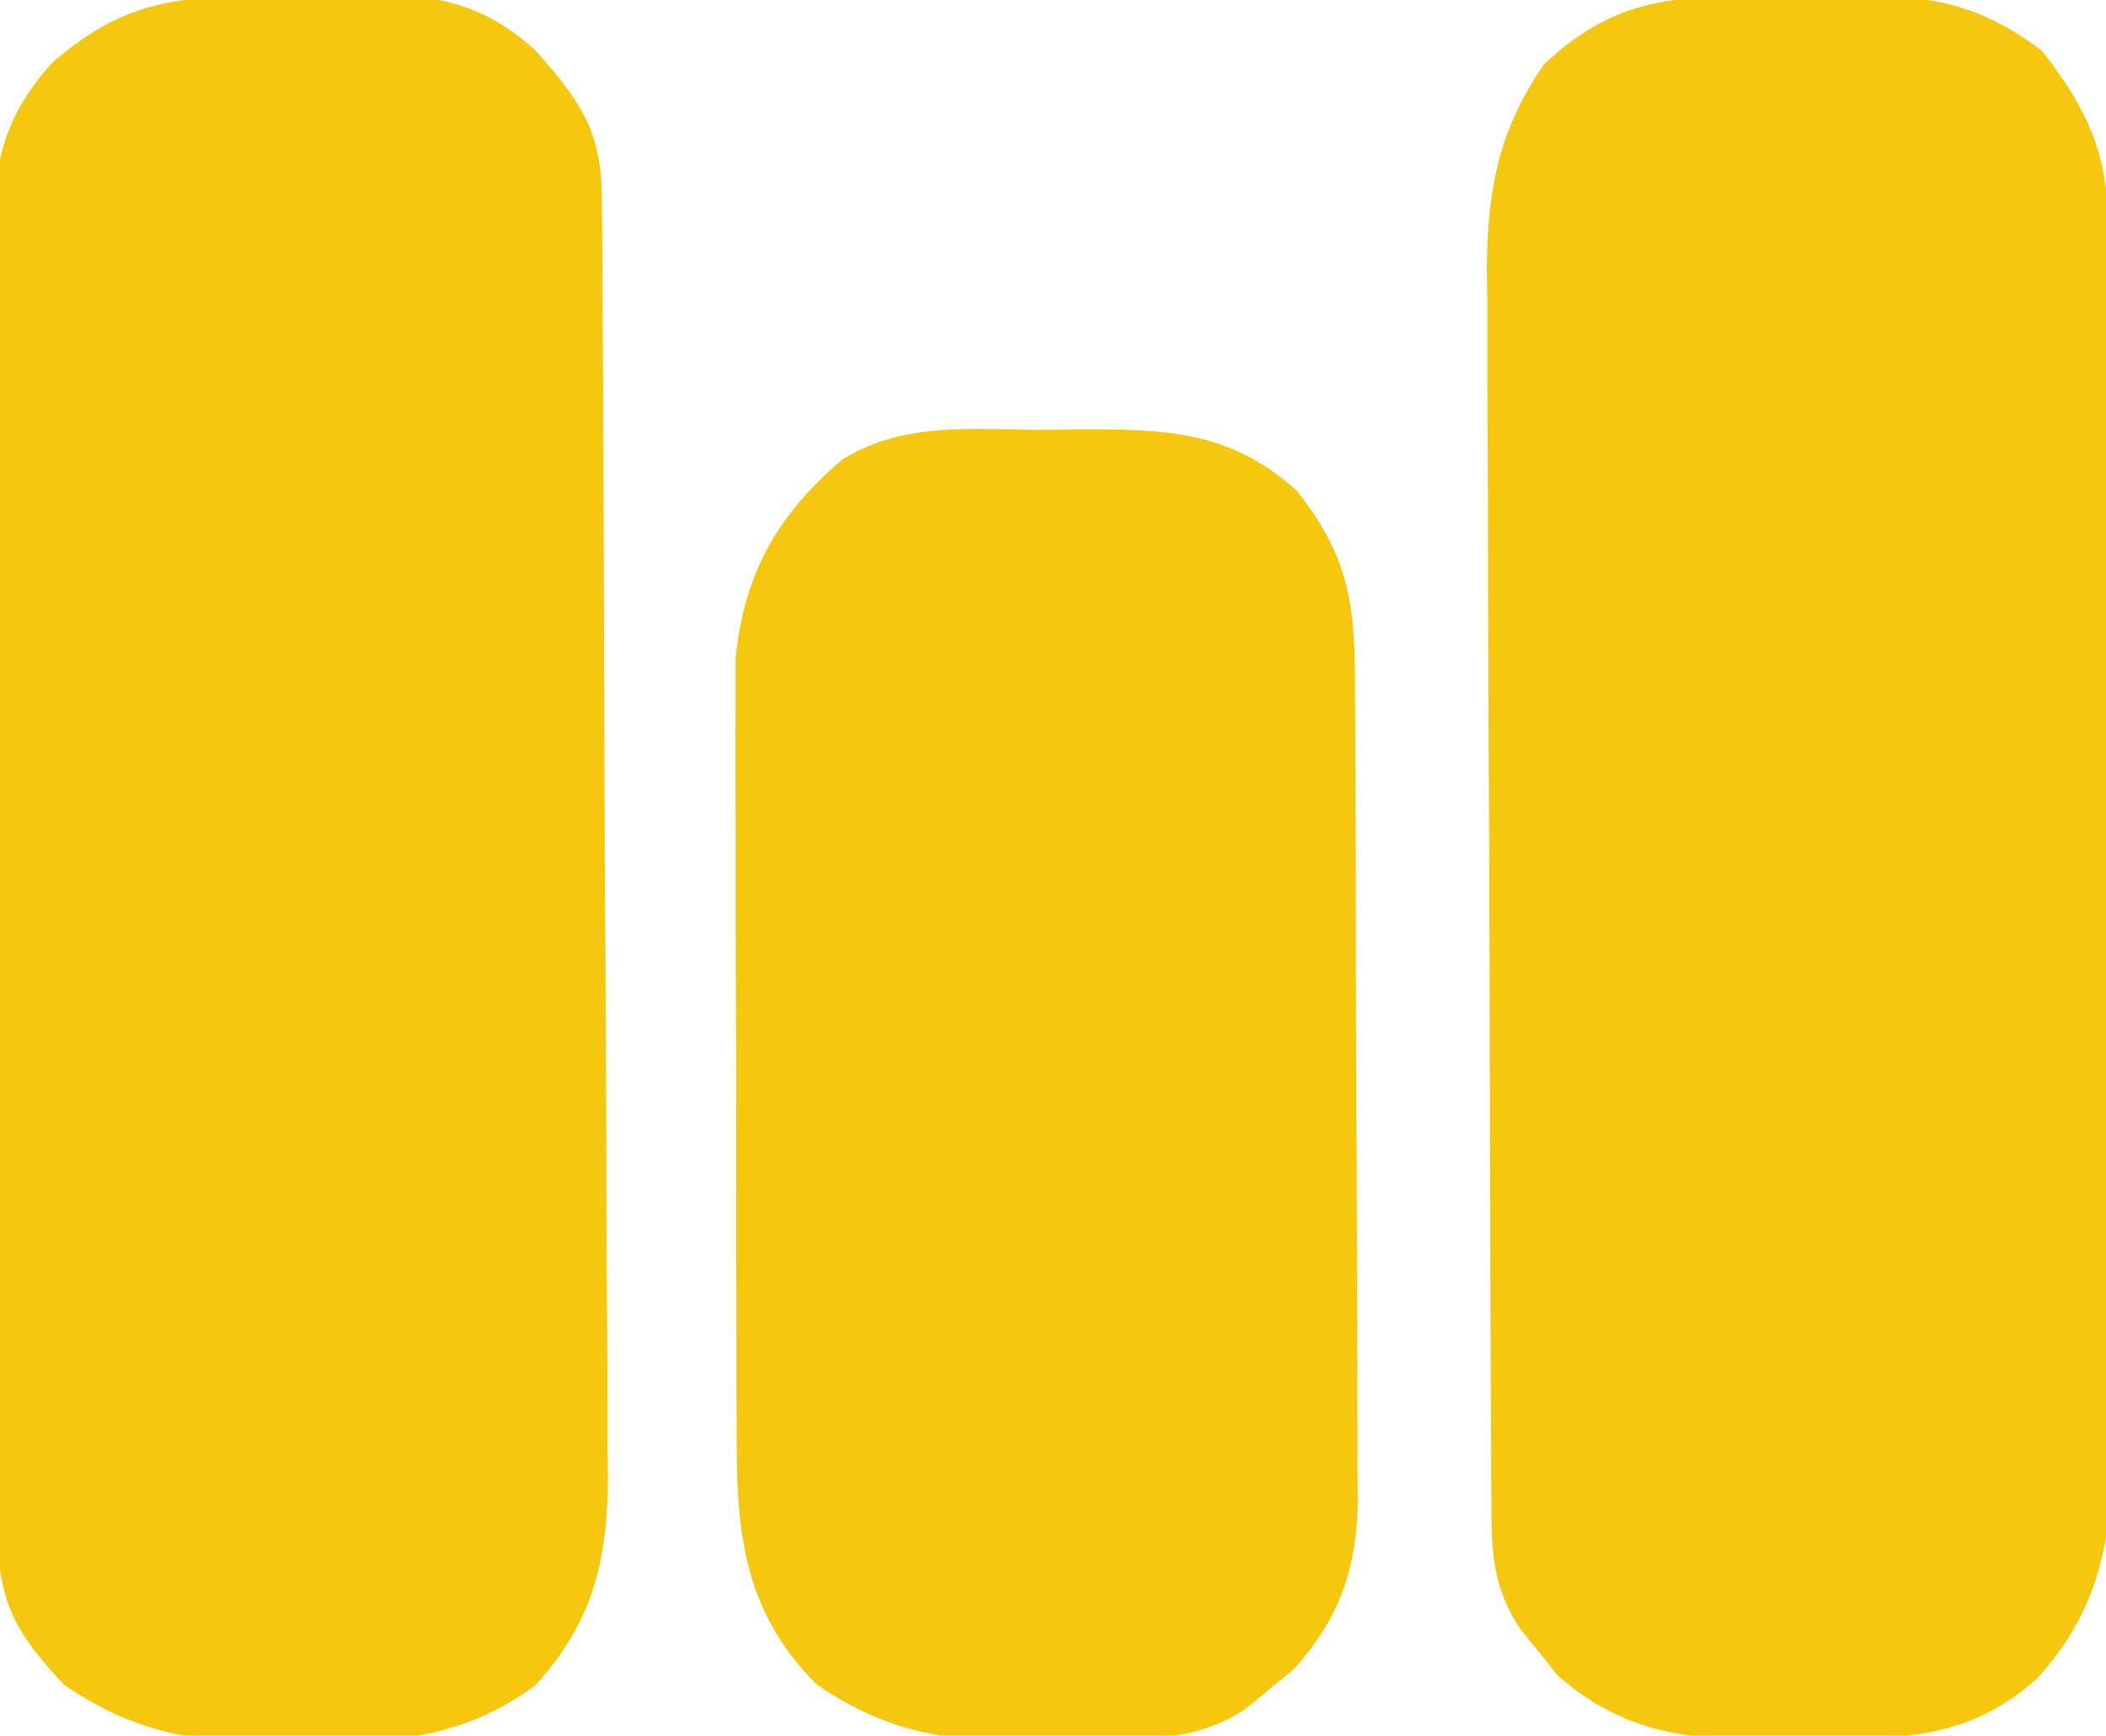 <?xml version="1.0" encoding="UTF-8"?>
<svg version="1.1" xmlns="http://www.w3.org/2000/svg" width="165" height="136">
<path d="M0 0 C1.125 -0.029 2.249 -0.058 3.408 -0.088 C10.12 -0.139 14.413 0.195 19.812 4.312 C23.239 8.731 24.93 12.188 24.96 17.757 C24.967 18.667 24.974 19.577 24.981 20.514 C24.984 21.51 24.987 22.506 24.99 23.532 C24.999 25.108 24.999 25.108 25.009 26.716 C25.029 30.2 25.041 33.684 25.051 37.168 C25.055 38.358 25.059 39.548 25.063 40.773 C25.084 47.072 25.098 53.371 25.108 59.669 C25.119 66.171 25.153 72.673 25.193 79.175 C25.219 84.178 25.227 89.18 25.231 94.182 C25.236 96.579 25.247 98.976 25.266 101.372 C25.29 104.73 25.289 108.088 25.282 111.446 C25.295 112.432 25.308 113.418 25.321 114.433 C25.27 121.211 24.092 126.78 19.365 131.871 C13.69 136.91 8.204 136.521 1 136.562 C-0.316 136.593 -0.316 136.593 -1.658 136.625 C-8.119 136.664 -13.11 136.01 -18.148 131.594 C-18.615 131.006 -19.082 130.418 -19.562 129.812 C-20.045 129.225 -20.527 128.637 -21.023 128.031 C-23.07 125.01 -23.316 122.368 -23.335 118.83 C-23.342 117.911 -23.349 116.993 -23.356 116.047 C-23.36 114.54 -23.36 114.54 -23.365 113.001 C-23.371 111.941 -23.378 110.88 -23.384 109.788 C-23.404 106.271 -23.416 102.755 -23.426 99.238 C-23.43 98.037 -23.434 96.837 -23.438 95.599 C-23.459 89.242 -23.473 82.886 -23.483 76.529 C-23.494 69.966 -23.528 63.403 -23.568 56.841 C-23.594 51.792 -23.602 46.743 -23.606 41.695 C-23.611 39.276 -23.622 36.857 -23.641 34.438 C-23.665 31.049 -23.664 27.66 -23.657 24.271 C-23.67 23.276 -23.683 22.281 -23.696 21.255 C-23.651 15.119 -22.737 10.416 -19.188 5.312 C-13.011 -0.423 -8.124 0.069 0 0 Z " fill="#F5C70F" transform="translate(140.188,-0.312)"/>
<path d="M0 0 C1.133 -0.029 2.266 -0.058 3.434 -0.088 C9.852 -0.137 13.922 -0.097 18.75 4.312 C22.223 8.255 23.868 10.566 23.904 15.789 C23.913 16.731 23.921 17.673 23.93 18.644 C23.934 19.68 23.938 20.717 23.943 21.786 C23.955 23.42 23.955 23.42 23.968 25.087 C23.993 28.707 24.009 32.326 24.023 35.945 C24.029 37.18 24.034 38.415 24.04 39.687 C24.064 45.551 24.083 51.415 24.096 57.278 C24.111 64.037 24.146 70.795 24.198 77.553 C24.241 83.414 24.257 89.274 24.263 95.135 C24.27 97.623 24.285 100.112 24.309 102.601 C24.341 106.089 24.341 109.575 24.333 113.063 C24.35 114.088 24.366 115.112 24.383 116.168 C24.327 122.694 23.184 127.366 18.75 132.312 C13 136.609 7.245 136.933 0.25 136.812 C-1.098 136.836 -1.098 136.836 -2.473 136.859 C-8.532 136.824 -13.21 135.78 -18.25 132.312 C-21.839 128.448 -23.37 126.001 -23.397 120.784 C-23.404 119.831 -23.411 118.878 -23.419 117.896 C-23.422 116.846 -23.424 115.797 -23.427 114.716 C-23.434 113.613 -23.44 112.511 -23.447 111.375 C-23.467 107.713 -23.478 104.052 -23.488 100.391 C-23.492 99.142 -23.496 97.894 -23.501 96.608 C-23.519 90.682 -23.534 84.756 -23.542 78.831 C-23.552 71.995 -23.578 65.159 -23.619 58.323 C-23.653 52.4 -23.664 46.476 -23.668 40.553 C-23.673 38.034 -23.685 35.516 -23.703 32.998 C-23.728 29.474 -23.727 25.951 -23.72 22.427 C-23.733 21.385 -23.746 20.344 -23.759 19.271 C-23.716 13.282 -23.229 9.879 -19.25 5.312 C-12.866 -0.312 -8.275 0.07 0 0 Z " fill="#F5C70F" transform="translate(23.25,-0.312)"/>
<path d="M0 0 C1.615 -0.024 1.615 -0.024 3.262 -0.049 C9.802 -0.053 14.722 0.209 19.77 4.812 C23.696 9.855 24.276 13.417 24.286 19.626 C24.294 20.739 24.294 20.739 24.301 21.874 C24.316 24.329 24.323 26.784 24.328 29.238 C24.334 30.946 24.34 32.654 24.345 34.361 C24.356 37.943 24.362 41.525 24.365 45.107 C24.371 49.69 24.395 54.273 24.423 58.856 C24.442 62.385 24.447 65.913 24.449 69.442 C24.452 71.131 24.46 72.821 24.473 74.51 C24.49 76.877 24.488 79.243 24.481 81.611 C24.495 82.651 24.495 82.651 24.509 83.713 C24.463 89.134 23.101 93.17 19.406 97.176 C18.818 97.654 18.231 98.132 17.625 98.625 C16.743 99.362 16.743 99.362 15.844 100.113 C11.395 103.217 6.13 102.572 0.938 102.625 C0.016 102.654 -0.905 102.683 -1.854 102.713 C-8.072 102.77 -12.691 101.859 -17.875 98.312 C-23.17 93.018 -24.123 87.331 -24.15 80.041 C-24.155 79.34 -24.16 78.638 -24.165 77.915 C-24.179 75.611 -24.178 73.308 -24.176 71.004 C-24.18 69.393 -24.184 67.781 -24.189 66.17 C-24.196 62.798 -24.196 59.427 -24.191 56.055 C-24.185 51.747 -24.202 47.439 -24.225 43.131 C-24.24 39.804 -24.241 36.478 -24.238 33.152 C-24.238 31.564 -24.243 29.976 -24.253 28.389 C-24.266 26.163 -24.259 23.939 -24.247 21.713 C-24.248 20.45 -24.249 19.187 -24.249 17.885 C-23.553 11.24 -21.011 6.697 -15.875 2.312 C-10.949 -0.712 -5.605 -0.017 0 0 Z " fill="#F6C70F" transform="translate(81.875,33.688)"/>
</svg>
